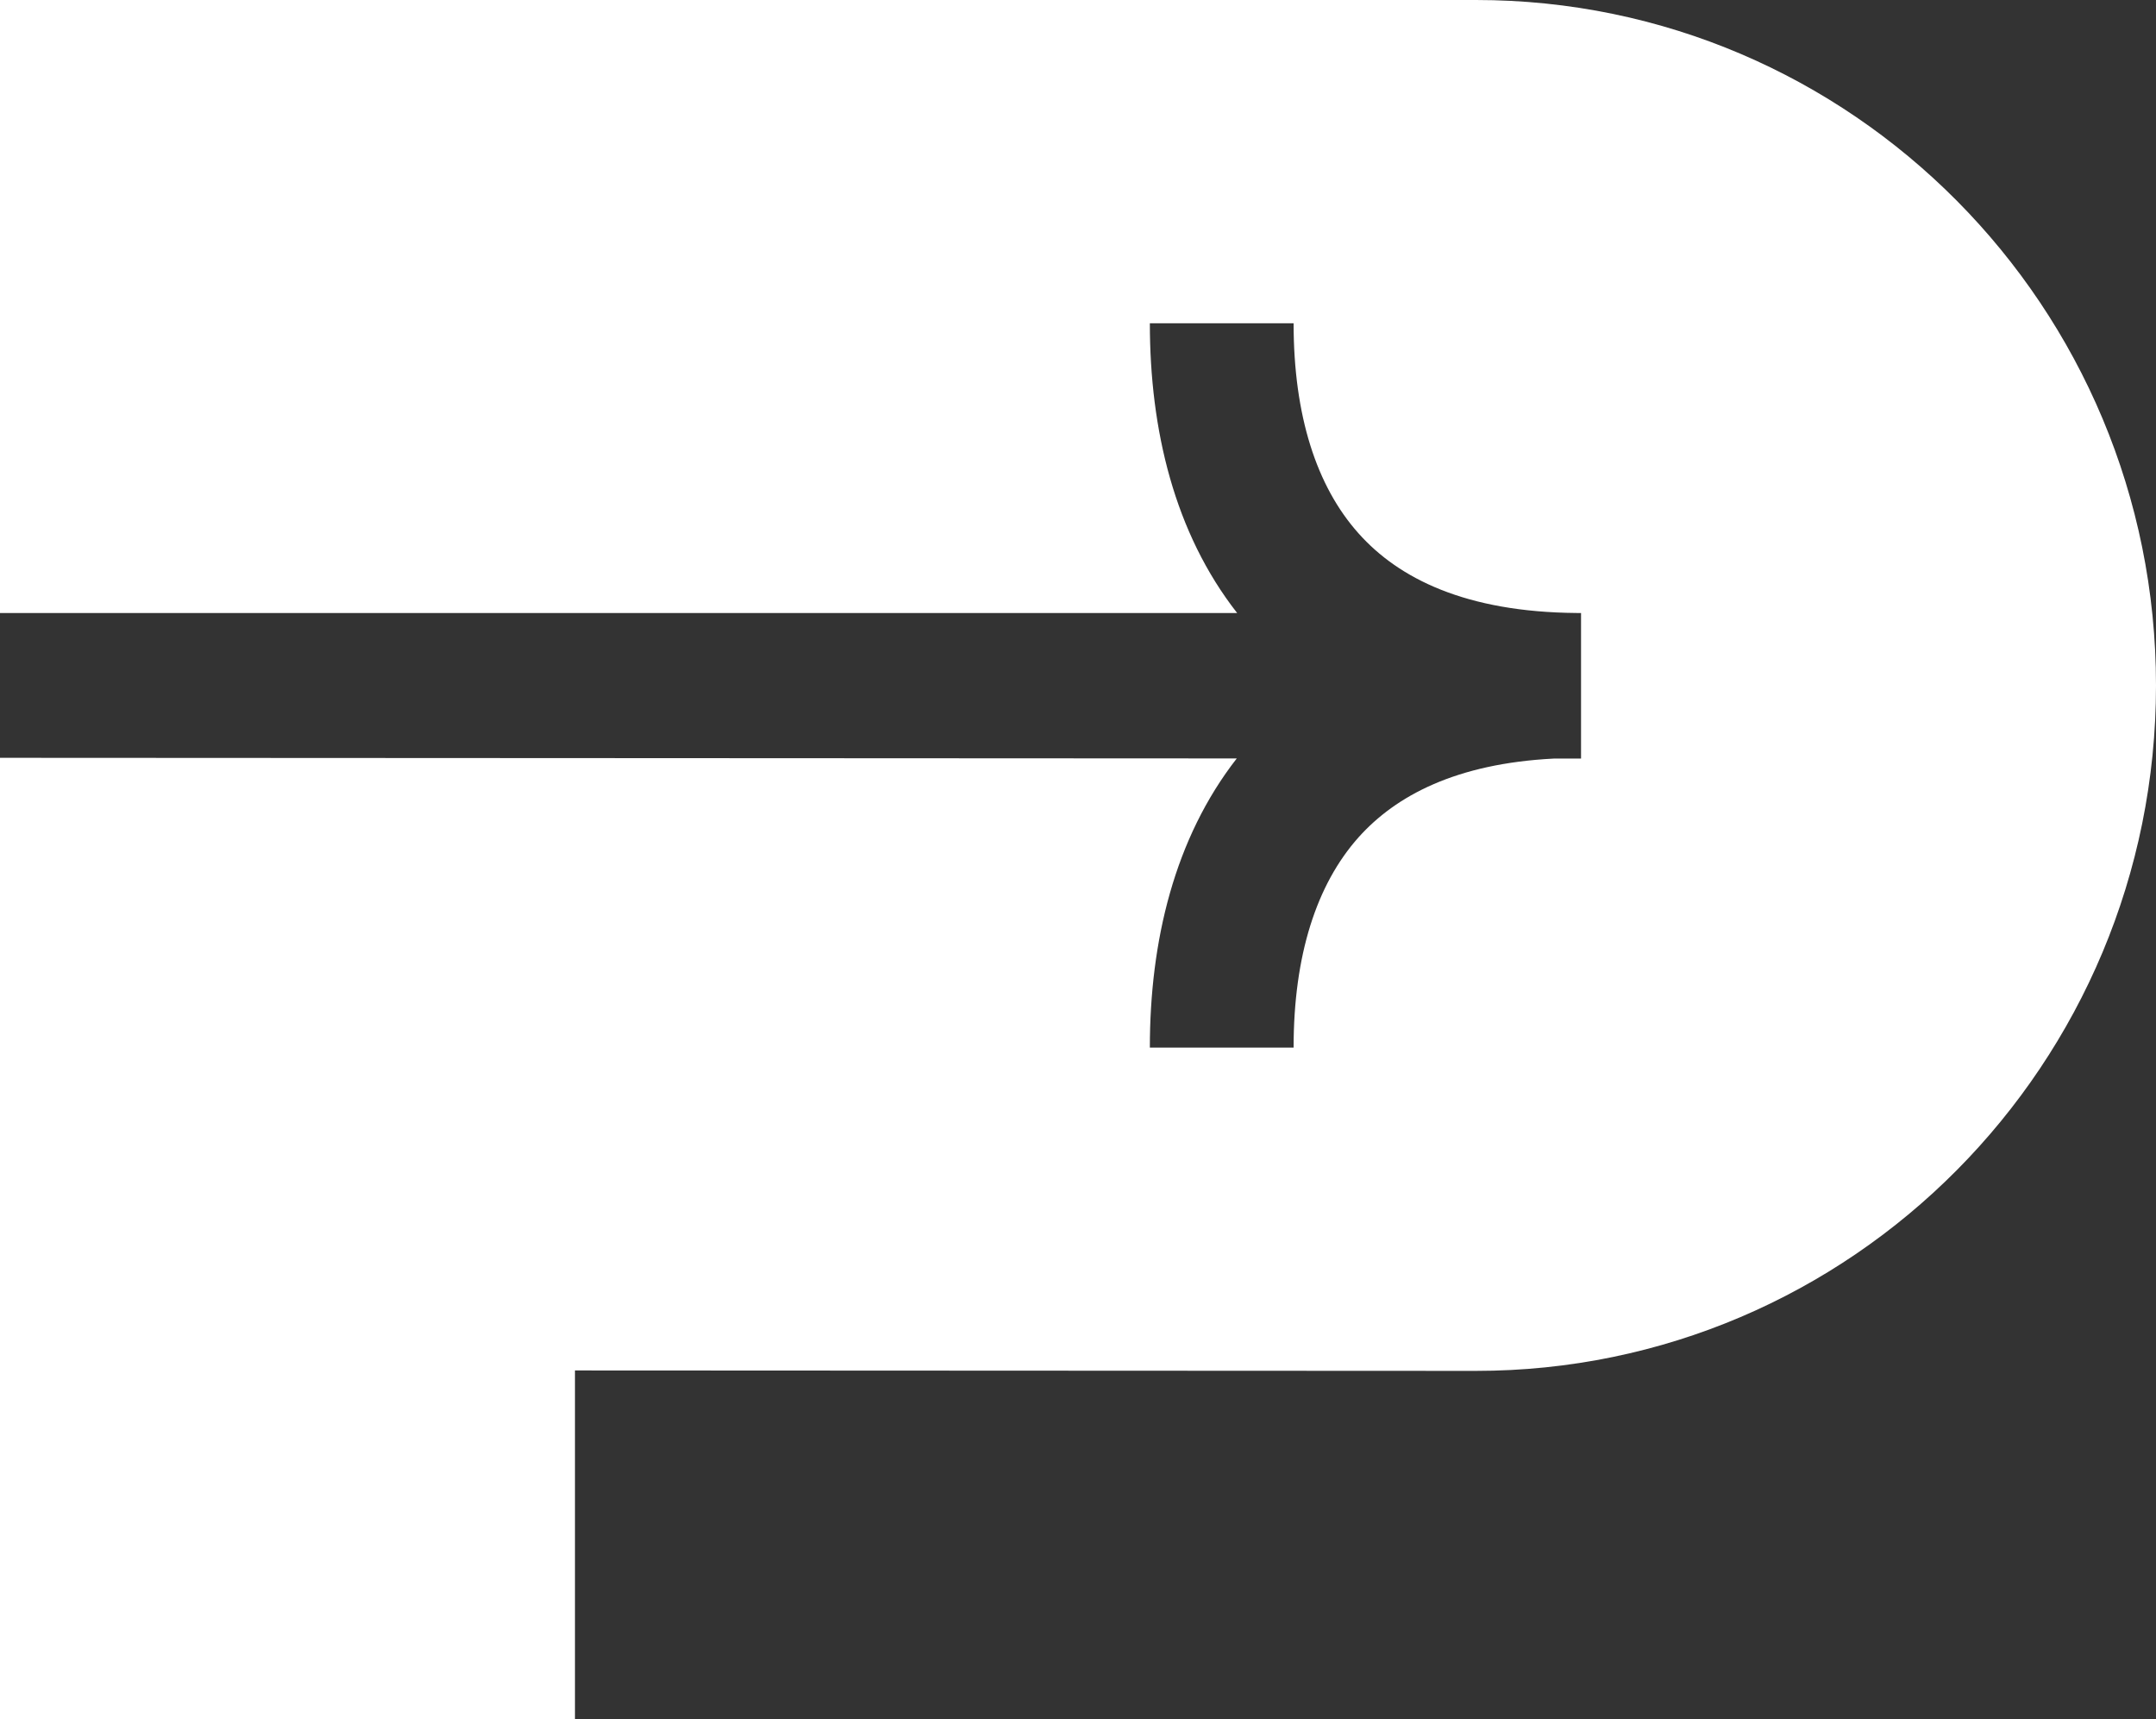 <svg width="153" height="122" viewBox="0 0 153 122" fill="none" xmlns="http://www.w3.org/2000/svg">
<rect x="0" y="0" width="153" height="122" fill="#333333" stroke="none"/>
<path fill-rule="evenodd" clip-rule="evenodd" d="M104.745 0H0V43.495H87.793C83.344 37.809 81.599 30.498 81.599 22.936H91.8C91.8 29.495 93.428 34.516 96.415 37.852C99.267 41.048 104.014 43.431 111.884 43.495H112.198V53.777V53.825H110.256C103.348 54.179 99.064 56.447 96.409 59.413C93.428 62.755 91.8 67.776 91.8 74.335H81.599C81.599 66.789 83.338 59.494 87.767 53.815L0 53.771V122H40.802V97.24L104.723 97.271C131.381 97.283 153 75.505 153 48.635C153 21.775 131.396 0 104.745 0Z" fill="white"/>
</svg>
